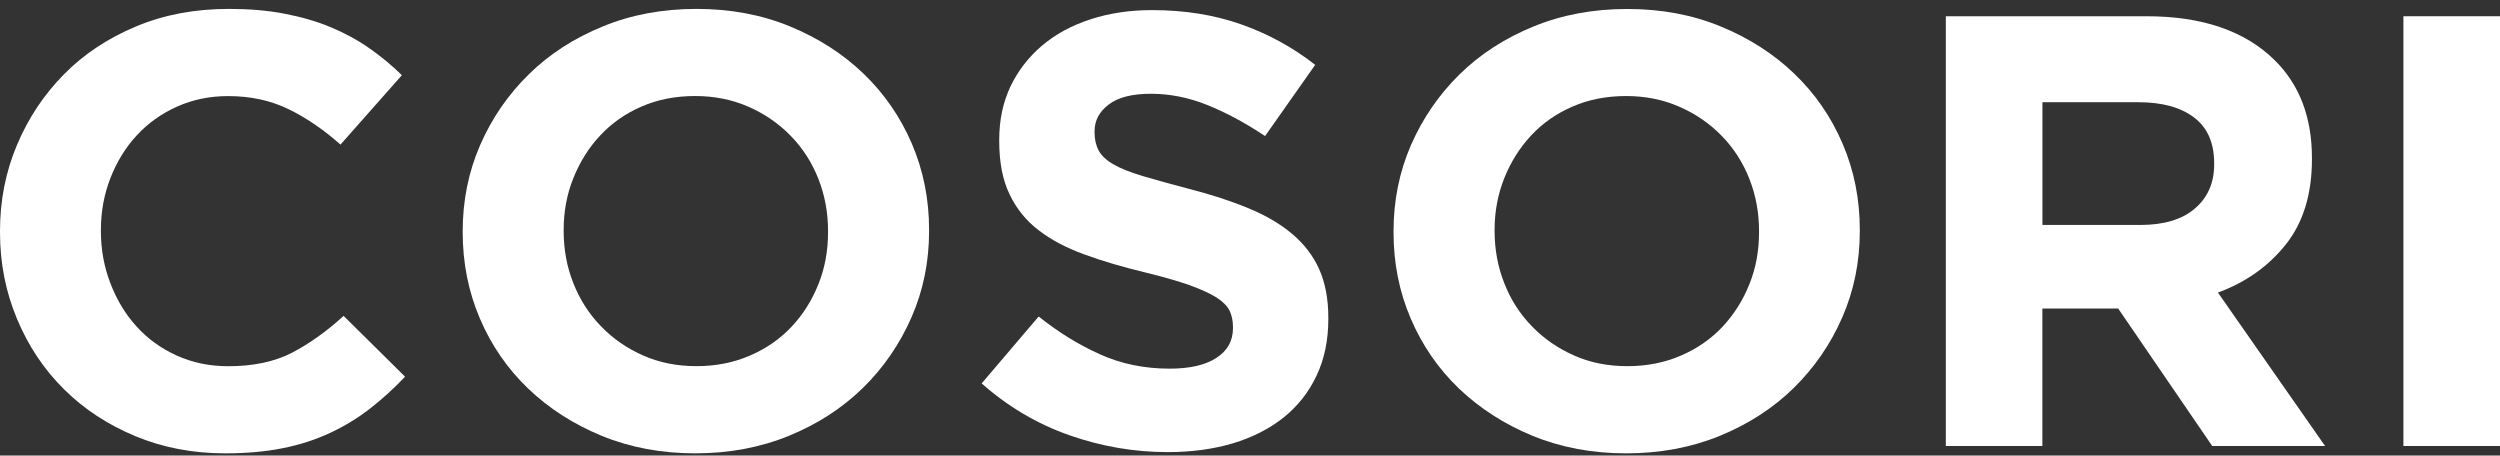 <?xml version="1.0" encoding="UTF-8"?> <svg xmlns="http://www.w3.org/2000/svg" width="225" height="41" viewBox="0 0 225 41" fill="none"><rect x="0" y="0" width="225" height="41" fill="#333333" stroke="none"/> <path d="M20.256 40.801C17.356 40.801 14.669 40.287 12.188 39.258C9.706 38.224 7.556 36.822 5.756 35.029C3.95 33.242 2.544 31.13 1.531 28.7C0.513 26.27 0 23.675 0 20.914V20.804C0 18.043 0.513 15.448 1.531 13.043C2.544 10.631 3.956 8.513 5.756 6.689C7.556 4.859 9.725 3.433 12.244 2.38C14.769 1.321 17.55 0.801 20.6 0.801C22.444 0.801 24.125 0.942 25.644 1.241C27.175 1.535 28.556 1.939 29.794 2.46C31.031 2.98 32.181 3.598 33.237 4.339C34.288 5.073 35.269 5.881 36.169 6.769L30.644 13.012C29.1 11.647 27.525 10.576 25.931 9.805C24.325 9.033 22.531 8.648 20.538 8.648C18.881 8.648 17.35 8.96 15.944 9.59C14.537 10.221 13.319 11.084 12.306 12.186C11.287 13.287 10.5 14.579 9.938 16.03C9.369 17.486 9.081 19.041 9.081 20.694V20.804C9.081 22.463 9.369 24.03 9.938 25.499C10.5 26.974 11.275 28.265 12.275 29.367C13.269 30.475 14.475 31.35 15.888 31.993C17.3 32.636 18.85 32.96 20.544 32.96C22.8 32.96 24.706 32.556 26.275 31.748C27.837 30.934 29.388 29.832 30.925 28.431L36.456 33.903C35.438 34.974 34.388 35.929 33.3 36.773C32.206 37.624 31.013 38.353 29.713 38.959C28.419 39.564 26.994 40.03 25.456 40.336C23.906 40.648 22.181 40.801 20.256 40.801Z" fill="white"></path> <path d="M62.568 40.801C59.524 40.801 56.724 40.275 54.162 39.228C51.605 38.175 49.399 36.755 47.537 34.974C45.674 33.187 44.224 31.087 43.193 28.676C42.162 26.264 41.643 23.675 41.643 20.914V20.804C41.643 18.044 42.168 15.448 43.218 13.043C44.274 10.631 45.73 8.513 47.593 6.689C49.449 4.859 51.674 3.433 54.249 2.38C56.824 1.321 59.637 0.801 62.681 0.801C65.73 0.801 68.531 1.321 71.093 2.374C73.649 3.427 75.856 4.841 77.718 6.628C79.574 8.415 81.024 10.509 82.062 12.92C83.099 15.332 83.618 17.921 83.618 20.681V20.792C83.618 23.558 83.093 26.142 82.037 28.553C80.981 30.965 79.524 33.089 77.668 34.907C75.805 36.731 73.581 38.169 71.005 39.222C68.43 40.275 65.618 40.801 62.568 40.801ZM62.681 32.954C64.418 32.954 66.012 32.642 67.474 32.011C68.943 31.381 70.193 30.518 71.231 29.416C72.268 28.314 73.074 27.035 73.656 25.578C74.243 24.122 74.524 22.567 74.524 20.908V20.798C74.524 19.139 74.237 17.578 73.656 16.097C73.074 14.628 72.249 13.336 71.174 12.235C70.099 11.127 68.83 10.252 67.368 9.609C65.899 8.966 64.299 8.642 62.574 8.642C60.799 8.642 59.193 8.954 57.749 9.584C56.299 10.209 55.062 11.078 54.03 12.18C52.993 13.281 52.187 14.573 51.605 16.024C51.018 17.48 50.73 19.035 50.73 20.688V20.798C50.73 22.457 51.018 24.024 51.605 25.493C52.187 26.968 53.012 28.259 54.087 29.361C55.155 30.469 56.412 31.344 57.868 31.987C59.312 32.63 60.918 32.954 62.681 32.954Z" fill="white"></path> <path d="M105.105 40.69C102.099 40.69 99.143 40.188 96.249 39.172C93.349 38.156 90.718 36.601 88.349 34.508L93.48 28.485C95.28 29.923 97.136 31.061 99.036 31.906C100.937 32.757 103.012 33.179 105.274 33.179C107.074 33.179 108.474 32.861 109.474 32.212C110.468 31.57 110.968 30.676 110.968 29.531V29.421C110.968 28.864 110.861 28.381 110.662 27.958C110.449 27.536 110.055 27.144 109.48 26.771C108.893 26.404 108.093 26.036 107.049 25.663C106.018 25.296 104.674 24.91 103.018 24.506C101.03 24.029 99.218 23.496 97.599 22.902C95.98 22.315 94.605 21.592 93.48 20.723C92.349 19.86 91.474 18.777 90.862 17.491C90.237 16.206 89.93 14.602 89.93 12.687V12.576C89.93 10.807 90.268 9.216 90.936 7.796C91.611 6.382 92.555 5.152 93.768 4.117C94.98 3.089 96.436 2.293 98.118 1.748C99.799 1.191 101.662 0.91 103.693 0.91C106.593 0.91 109.255 1.332 111.68 2.183C114.105 3.034 116.336 4.246 118.368 5.837L113.855 12.246C112.093 11.065 110.355 10.134 108.668 9.455C106.974 8.775 105.286 8.439 103.593 8.439C101.899 8.439 100.63 8.757 99.786 9.406C98.936 10.048 98.511 10.85 98.511 11.805V11.915C98.511 12.546 98.636 13.091 98.88 13.543C99.124 14.002 99.561 14.419 100.205 14.786C100.836 15.159 101.718 15.508 102.824 15.839C103.936 16.169 105.336 16.561 107.03 17.002C109.024 17.516 110.799 18.091 112.355 18.74C113.918 19.383 115.237 20.154 116.305 21.06C117.38 21.966 118.186 23.019 118.73 24.237C119.274 25.449 119.549 26.905 119.549 28.607V28.717C119.549 30.627 119.193 32.335 118.48 33.828C117.774 35.322 116.78 36.57 115.512 37.586C114.236 38.596 112.724 39.367 110.962 39.9C109.205 40.42 107.249 40.69 105.105 40.69Z" fill="white"></path> <path d="M146.351 40.802C143.307 40.802 140.507 40.276 137.944 39.229C135.388 38.176 133.182 36.756 131.313 34.975C129.451 33.188 128.001 31.088 126.969 28.677C125.932 26.265 125.419 23.676 125.419 20.915V20.805C125.419 18.045 125.944 15.449 126.994 13.044C128.051 10.632 129.507 8.514 131.363 6.69C133.226 4.86 135.444 3.434 138.019 2.381C140.594 1.328 143.407 0.808 146.457 0.808C149.507 0.808 152.307 1.328 154.863 2.381C157.419 3.434 159.632 4.848 161.488 6.635C163.351 8.423 164.801 10.516 165.832 12.928C166.87 15.339 167.382 17.928 167.382 20.689V20.799C167.382 23.566 166.857 26.149 165.807 28.56C164.751 30.972 163.294 33.096 161.438 34.914C159.576 36.738 157.351 38.176 154.776 39.229C152.213 40.276 149.401 40.802 146.351 40.802ZM146.463 32.955C148.194 32.955 149.795 32.643 151.263 32.013C152.732 31.382 153.976 30.519 155.019 29.417C156.051 28.309 156.863 27.036 157.444 25.579C158.032 24.123 158.313 22.568 158.313 20.909V20.799C158.313 19.14 158.026 17.579 157.444 16.098C156.863 14.629 156.038 13.338 154.963 12.236C153.888 11.128 152.619 10.253 151.151 9.61C149.688 8.967 148.088 8.643 146.357 8.643C144.594 8.643 142.982 8.955 141.538 9.586C140.088 10.21 138.844 11.079 137.813 12.181C136.782 13.283 135.969 14.574 135.388 16.025C134.807 17.482 134.513 19.036 134.513 20.689V20.799C134.513 22.458 134.807 24.025 135.388 25.494C135.963 26.969 136.794 28.26 137.869 29.362C138.938 30.47 140.201 31.345 141.651 31.988C143.088 32.631 144.694 32.955 146.463 32.955Z" fill="white"></path> <path d="M175.125 1.462H193.181C198.187 1.462 202.02 2.772 204.688 5.385C206.949 7.595 208.074 10.539 208.074 14.224V14.334C208.074 17.468 207.293 20.02 205.731 21.991C204.169 23.962 202.126 25.407 199.614 26.331L209.257 40.14H199.1L190.638 27.77H183.813V40.14H175.125V1.462ZM192.618 20.247C194.756 20.247 196.406 19.751 197.549 18.759C198.701 17.768 199.275 16.452 199.275 14.799V14.695C199.275 12.865 198.674 11.488 197.47 10.576C196.268 9.658 194.587 9.199 192.443 9.199H183.819V20.247H192.618Z" fill="white"></path> <path d="M225 1.462H216.307V40.14H225V1.462Z" fill="white"></path> </svg> 